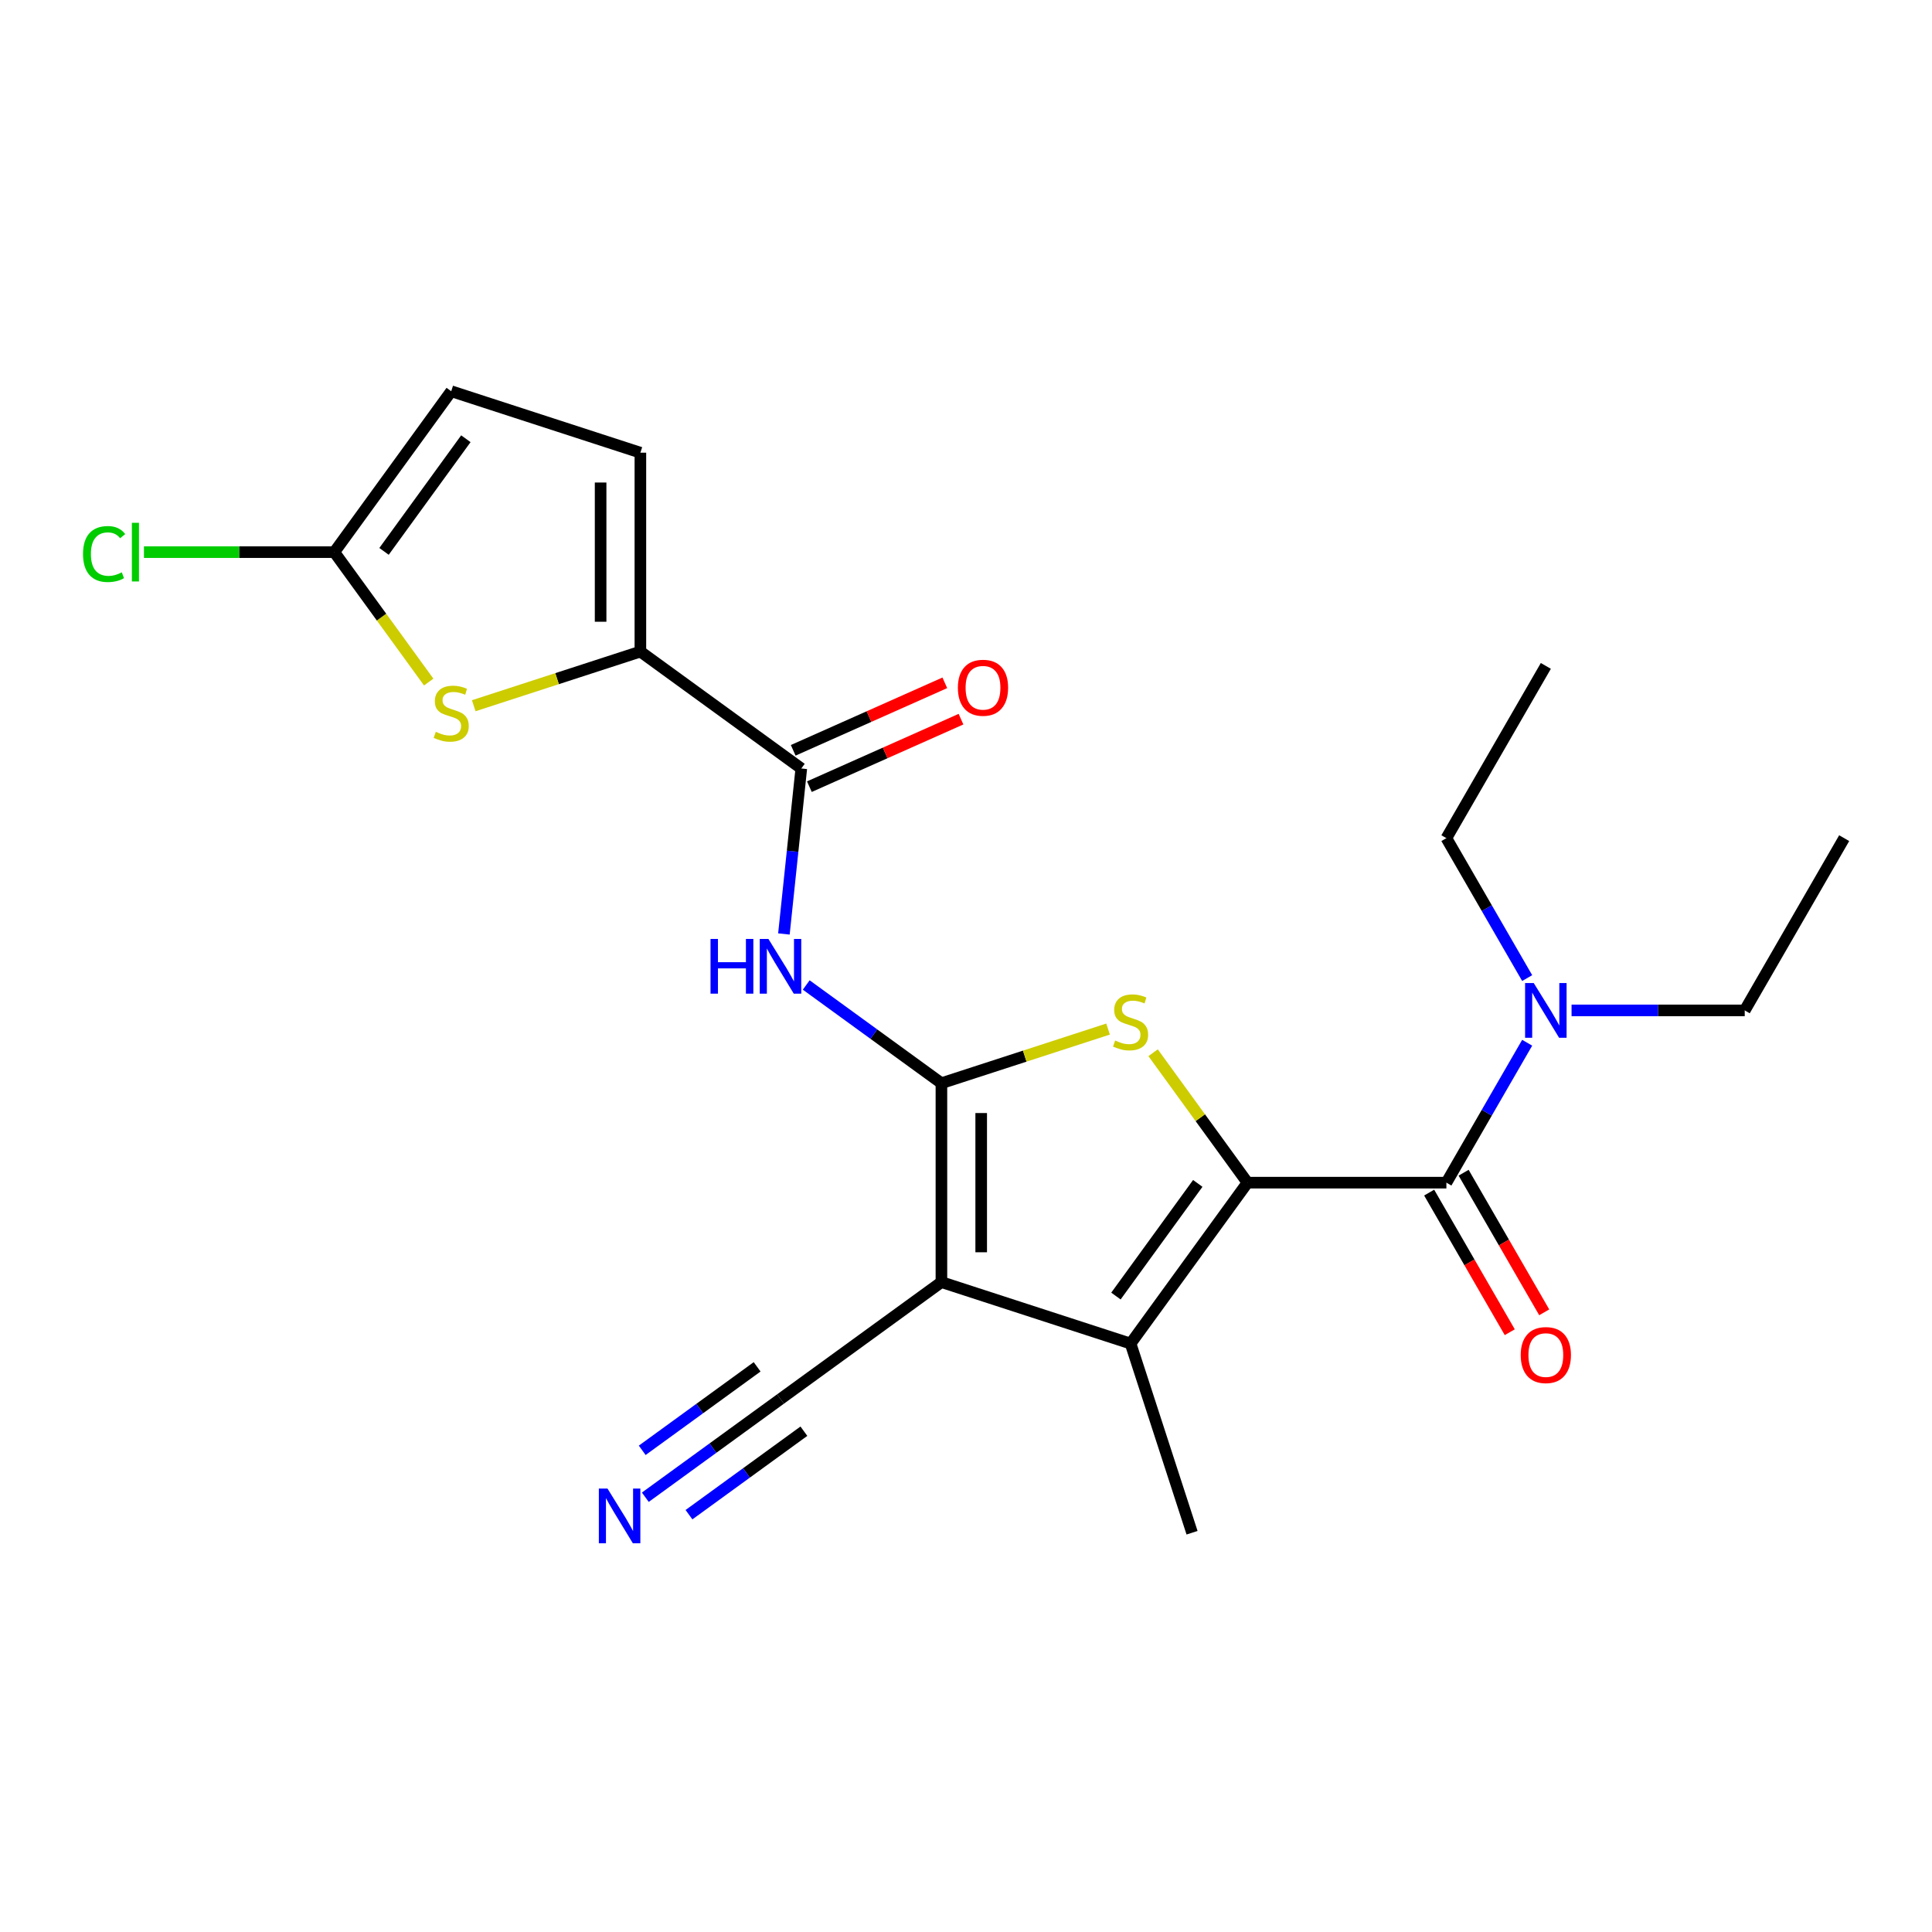<?xml version='1.0' encoding='iso-8859-1'?>
<svg version='1.1' baseProfile='full'
              xmlns='http://www.w3.org/2000/svg'
                      xmlns:rdkit='http://www.rdkit.org/xml'
                      xmlns:xlink='http://www.w3.org/1999/xlink'
                  xml:space='preserve'
width='1000px' height='1000px' viewBox='0 0 1000 1000'>
<!-- END OF HEADER -->
<rect style='opacity:1.0;fill:#FFFFFF;stroke:none' width='1000' height='1000' x='0' y='0'> </rect>
<path class='bond-1' d='M 487.276,560.667 L 487.276,663.616' style='fill:none;fill-rule:evenodd;stroke:#000000;stroke-width:6px;stroke-linecap:butt;stroke-linejoin:miter;stroke-opacity:1' />
<path class='bond-1' d='M 507.866,576.11 L 507.866,648.174' style='fill:none;fill-rule:evenodd;stroke:#000000;stroke-width:6px;stroke-linecap:butt;stroke-linejoin:miter;stroke-opacity:1' />
<path class='bond-2' d='M 487.276,560.667 L 530.405,546.654' style='fill:none;fill-rule:evenodd;stroke:#000000;stroke-width:6px;stroke-linecap:butt;stroke-linejoin:miter;stroke-opacity:1' />
<path class='bond-2' d='M 530.405,546.654 L 573.533,532.641' style='fill:none;fill-rule:evenodd;stroke:#CCCC00;stroke-width:6px;stroke-linecap:butt;stroke-linejoin:miter;stroke-opacity:1' />
<path class='bond-5' d='M 487.276,560.667 L 452.29,535.248' style='fill:none;fill-rule:evenodd;stroke:#000000;stroke-width:6px;stroke-linecap:butt;stroke-linejoin:miter;stroke-opacity:1' />
<path class='bond-5' d='M 452.29,535.248 L 417.303,509.828' style='fill:none;fill-rule:evenodd;stroke:#0000FF;stroke-width:6px;stroke-linecap:butt;stroke-linejoin:miter;stroke-opacity:1' />
<path class='bond-0' d='M 645.699,612.142 L 621.269,578.518' style='fill:none;fill-rule:evenodd;stroke:#000000;stroke-width:6px;stroke-linecap:butt;stroke-linejoin:miter;stroke-opacity:1' />
<path class='bond-0' d='M 621.269,578.518 L 596.84,544.894' style='fill:none;fill-rule:evenodd;stroke:#CCCC00;stroke-width:6px;stroke-linecap:butt;stroke-linejoin:miter;stroke-opacity:1' />
<path class='bond-4' d='M 645.699,612.142 L 748.648,612.142' style='fill:none;fill-rule:evenodd;stroke:#000000;stroke-width:6px;stroke-linecap:butt;stroke-linejoin:miter;stroke-opacity:1' />
<path class='bond-23' d='M 645.699,612.142 L 585.187,695.429' style='fill:none;fill-rule:evenodd;stroke:#000000;stroke-width:6px;stroke-linecap:butt;stroke-linejoin:miter;stroke-opacity:1' />
<path class='bond-23' d='M 619.964,612.532 L 577.606,670.834' style='fill:none;fill-rule:evenodd;stroke:#000000;stroke-width:6px;stroke-linecap:butt;stroke-linejoin:miter;stroke-opacity:1' />
<path class='bond-3' d='M 487.276,663.616 L 585.187,695.429' style='fill:none;fill-rule:evenodd;stroke:#000000;stroke-width:6px;stroke-linecap:butt;stroke-linejoin:miter;stroke-opacity:1' />
<path class='bond-10' d='M 487.276,663.616 L 403.989,724.128' style='fill:none;fill-rule:evenodd;stroke:#000000;stroke-width:6px;stroke-linecap:butt;stroke-linejoin:miter;stroke-opacity:1' />
<path class='bond-18' d='M 585.187,695.429 L 617,793.339' style='fill:none;fill-rule:evenodd;stroke:#000000;stroke-width:6px;stroke-linecap:butt;stroke-linejoin:miter;stroke-opacity:1' />
<path class='bond-14' d='M 748.648,612.142 L 769.554,575.93' style='fill:none;fill-rule:evenodd;stroke:#000000;stroke-width:6px;stroke-linecap:butt;stroke-linejoin:miter;stroke-opacity:1' />
<path class='bond-14' d='M 769.554,575.93 L 790.461,539.719' style='fill:none;fill-rule:evenodd;stroke:#0000FF;stroke-width:6px;stroke-linecap:butt;stroke-linejoin:miter;stroke-opacity:1' />
<path class='bond-15' d='M 739.732,617.289 L 760.592,653.421' style='fill:none;fill-rule:evenodd;stroke:#000000;stroke-width:6px;stroke-linecap:butt;stroke-linejoin:miter;stroke-opacity:1' />
<path class='bond-15' d='M 760.592,653.421 L 781.453,689.552' style='fill:none;fill-rule:evenodd;stroke:#FF0000;stroke-width:6px;stroke-linecap:butt;stroke-linejoin:miter;stroke-opacity:1' />
<path class='bond-15' d='M 757.563,606.994 L 778.424,643.126' style='fill:none;fill-rule:evenodd;stroke:#000000;stroke-width:6px;stroke-linecap:butt;stroke-linejoin:miter;stroke-opacity:1' />
<path class='bond-15' d='M 778.424,643.126 L 799.284,679.257' style='fill:none;fill-rule:evenodd;stroke:#FF0000;stroke-width:6px;stroke-linecap:butt;stroke-linejoin:miter;stroke-opacity:1' />
<path class='bond-7' d='M 405.748,483.422 L 410.249,440.596' style='fill:none;fill-rule:evenodd;stroke:#0000FF;stroke-width:6px;stroke-linecap:butt;stroke-linejoin:miter;stroke-opacity:1' />
<path class='bond-7' d='M 410.249,440.596 L 414.75,397.77' style='fill:none;fill-rule:evenodd;stroke:#000000;stroke-width:6px;stroke-linecap:butt;stroke-linejoin:miter;stroke-opacity:1' />
<path class='bond-6' d='M 331.463,337.258 L 414.75,397.77' style='fill:none;fill-rule:evenodd;stroke:#000000;stroke-width:6px;stroke-linecap:butt;stroke-linejoin:miter;stroke-opacity:1' />
<path class='bond-8' d='M 331.463,337.258 L 288.334,351.272' style='fill:none;fill-rule:evenodd;stroke:#000000;stroke-width:6px;stroke-linecap:butt;stroke-linejoin:miter;stroke-opacity:1' />
<path class='bond-8' d='M 288.334,351.272 L 245.206,365.285' style='fill:none;fill-rule:evenodd;stroke:#CCCC00;stroke-width:6px;stroke-linecap:butt;stroke-linejoin:miter;stroke-opacity:1' />
<path class='bond-11' d='M 331.463,337.258 L 331.463,234.31' style='fill:none;fill-rule:evenodd;stroke:#000000;stroke-width:6px;stroke-linecap:butt;stroke-linejoin:miter;stroke-opacity:1' />
<path class='bond-11' d='M 310.873,321.816 L 310.873,249.752' style='fill:none;fill-rule:evenodd;stroke:#000000;stroke-width:6px;stroke-linecap:butt;stroke-linejoin:miter;stroke-opacity:1' />
<path class='bond-16' d='M 418.937,407.175 L 458.175,389.706' style='fill:none;fill-rule:evenodd;stroke:#000000;stroke-width:6px;stroke-linecap:butt;stroke-linejoin:miter;stroke-opacity:1' />
<path class='bond-16' d='M 458.175,389.706 L 497.412,372.236' style='fill:none;fill-rule:evenodd;stroke:#FF0000;stroke-width:6px;stroke-linecap:butt;stroke-linejoin:miter;stroke-opacity:1' />
<path class='bond-16' d='M 410.563,388.365 L 449.8,370.896' style='fill:none;fill-rule:evenodd;stroke:#000000;stroke-width:6px;stroke-linecap:butt;stroke-linejoin:miter;stroke-opacity:1' />
<path class='bond-16' d='M 449.8,370.896 L 489.038,353.426' style='fill:none;fill-rule:evenodd;stroke:#FF0000;stroke-width:6px;stroke-linecap:butt;stroke-linejoin:miter;stroke-opacity:1' />
<path class='bond-9' d='M 221.899,353.031 L 197.469,319.408' style='fill:none;fill-rule:evenodd;stroke:#CCCC00;stroke-width:6px;stroke-linecap:butt;stroke-linejoin:miter;stroke-opacity:1' />
<path class='bond-9' d='M 197.469,319.408 L 173.04,285.784' style='fill:none;fill-rule:evenodd;stroke:#000000;stroke-width:6px;stroke-linecap:butt;stroke-linejoin:miter;stroke-opacity:1' />
<path class='bond-17' d='M 173.04,285.784 L 123.773,285.784' style='fill:none;fill-rule:evenodd;stroke:#000000;stroke-width:6px;stroke-linecap:butt;stroke-linejoin:miter;stroke-opacity:1' />
<path class='bond-17' d='M 123.773,285.784 L 74.505,285.784' style='fill:none;fill-rule:evenodd;stroke:#00CC00;stroke-width:6px;stroke-linecap:butt;stroke-linejoin:miter;stroke-opacity:1' />
<path class='bond-24' d='M 173.04,285.784 L 233.552,202.497' style='fill:none;fill-rule:evenodd;stroke:#000000;stroke-width:6px;stroke-linecap:butt;stroke-linejoin:miter;stroke-opacity:1' />
<path class='bond-24' d='M 198.775,285.393 L 241.133,227.092' style='fill:none;fill-rule:evenodd;stroke:#000000;stroke-width:6px;stroke-linecap:butt;stroke-linejoin:miter;stroke-opacity:1' />
<path class='bond-12' d='M 403.989,724.128 L 369.002,749.548' style='fill:none;fill-rule:evenodd;stroke:#000000;stroke-width:6px;stroke-linecap:butt;stroke-linejoin:miter;stroke-opacity:1' />
<path class='bond-12' d='M 369.002,749.548 L 334.015,774.967' style='fill:none;fill-rule:evenodd;stroke:#0000FF;stroke-width:6px;stroke-linecap:butt;stroke-linejoin:miter;stroke-opacity:1' />
<path class='bond-12' d='M 391.887,707.471 L 362.148,729.077' style='fill:none;fill-rule:evenodd;stroke:#000000;stroke-width:6px;stroke-linecap:butt;stroke-linejoin:miter;stroke-opacity:1' />
<path class='bond-12' d='M 362.148,729.077 L 332.409,750.684' style='fill:none;fill-rule:evenodd;stroke:#0000FF;stroke-width:6px;stroke-linecap:butt;stroke-linejoin:miter;stroke-opacity:1' />
<path class='bond-12' d='M 416.091,740.786 L 386.352,762.392' style='fill:none;fill-rule:evenodd;stroke:#000000;stroke-width:6px;stroke-linecap:butt;stroke-linejoin:miter;stroke-opacity:1' />
<path class='bond-12' d='M 386.352,762.392 L 356.614,783.999' style='fill:none;fill-rule:evenodd;stroke:#0000FF;stroke-width:6px;stroke-linecap:butt;stroke-linejoin:miter;stroke-opacity:1' />
<path class='bond-13' d='M 331.463,234.31 L 233.552,202.497' style='fill:none;fill-rule:evenodd;stroke:#000000;stroke-width:6px;stroke-linecap:butt;stroke-linejoin:miter;stroke-opacity:1' />
<path class='bond-19' d='M 813.436,522.985 L 858.253,522.985' style='fill:none;fill-rule:evenodd;stroke:#0000FF;stroke-width:6px;stroke-linecap:butt;stroke-linejoin:miter;stroke-opacity:1' />
<path class='bond-19' d='M 858.253,522.985 L 903.071,522.985' style='fill:none;fill-rule:evenodd;stroke:#000000;stroke-width:6px;stroke-linecap:butt;stroke-linejoin:miter;stroke-opacity:1' />
<path class='bond-20' d='M 790.461,506.252 L 769.554,470.04' style='fill:none;fill-rule:evenodd;stroke:#0000FF;stroke-width:6px;stroke-linecap:butt;stroke-linejoin:miter;stroke-opacity:1' />
<path class='bond-20' d='M 769.554,470.04 L 748.648,433.829' style='fill:none;fill-rule:evenodd;stroke:#000000;stroke-width:6px;stroke-linecap:butt;stroke-linejoin:miter;stroke-opacity:1' />
<path class='bond-21' d='M 903.071,522.985 L 954.545,433.829' style='fill:none;fill-rule:evenodd;stroke:#000000;stroke-width:6px;stroke-linecap:butt;stroke-linejoin:miter;stroke-opacity:1' />
<path class='bond-22' d='M 748.648,433.829 L 800.122,344.672' style='fill:none;fill-rule:evenodd;stroke:#000000;stroke-width:6px;stroke-linecap:butt;stroke-linejoin:miter;stroke-opacity:1' />
<path  class='atom-3' d='M 577.187 538.574
Q 577.507 538.694, 578.827 539.254
Q 580.147 539.814, 581.587 540.174
Q 583.067 540.494, 584.507 540.494
Q 587.187 540.494, 588.747 539.214
Q 590.307 537.894, 590.307 535.614
Q 590.307 534.054, 589.507 533.094
Q 588.747 532.134, 587.547 531.614
Q 586.347 531.094, 584.347 530.494
Q 581.827 529.734, 580.307 529.014
Q 578.827 528.294, 577.747 526.774
Q 576.707 525.254, 576.707 522.694
Q 576.707 519.134, 579.107 516.934
Q 581.547 514.734, 586.347 514.734
Q 589.627 514.734, 593.347 516.294
L 592.427 519.374
Q 589.027 517.974, 586.467 517.974
Q 583.707 517.974, 582.187 519.134
Q 580.667 520.254, 580.707 522.214
Q 580.707 523.734, 581.467 524.654
Q 582.267 525.574, 583.387 526.094
Q 584.547 526.614, 586.467 527.214
Q 589.027 528.014, 590.547 528.814
Q 592.067 529.614, 593.147 531.254
Q 594.267 532.854, 594.267 535.614
Q 594.267 539.534, 591.627 541.654
Q 589.027 543.734, 584.667 543.734
Q 582.147 543.734, 580.227 543.174
Q 578.347 542.654, 576.107 541.734
L 577.187 538.574
' fill='#CCCC00'/>
<path  class='atom-6' d='M 367.769 485.995
L 371.609 485.995
L 371.609 498.035
L 386.089 498.035
L 386.089 485.995
L 389.929 485.995
L 389.929 514.315
L 386.089 514.315
L 386.089 501.235
L 371.609 501.235
L 371.609 514.315
L 367.769 514.315
L 367.769 485.995
' fill='#0000FF'/>
<path  class='atom-6' d='M 397.729 485.995
L 407.009 500.995
Q 407.929 502.475, 409.409 505.155
Q 410.889 507.835, 410.969 507.995
L 410.969 485.995
L 414.729 485.995
L 414.729 514.315
L 410.849 514.315
L 400.889 497.915
Q 399.729 495.995, 398.489 493.795
Q 397.289 491.595, 396.929 490.915
L 396.929 514.315
L 393.249 514.315
L 393.249 485.995
L 397.729 485.995
' fill='#0000FF'/>
<path  class='atom-9' d='M 225.552 378.791
Q 225.872 378.911, 227.192 379.471
Q 228.512 380.031, 229.952 380.391
Q 231.432 380.711, 232.872 380.711
Q 235.552 380.711, 237.112 379.431
Q 238.672 378.111, 238.672 375.831
Q 238.672 374.271, 237.872 373.311
Q 237.112 372.351, 235.912 371.831
Q 234.712 371.311, 232.712 370.711
Q 230.192 369.951, 228.672 369.231
Q 227.192 368.511, 226.112 366.991
Q 225.072 365.471, 225.072 362.911
Q 225.072 359.351, 227.472 357.151
Q 229.912 354.951, 234.712 354.951
Q 237.992 354.951, 241.712 356.511
L 240.792 359.591
Q 237.392 358.191, 234.832 358.191
Q 232.072 358.191, 230.552 359.351
Q 229.032 360.471, 229.072 362.431
Q 229.072 363.951, 229.832 364.871
Q 230.632 365.791, 231.752 366.311
Q 232.912 366.831, 234.832 367.431
Q 237.392 368.231, 238.912 369.031
Q 240.432 369.831, 241.512 371.471
Q 242.632 373.071, 242.632 375.831
Q 242.632 379.751, 239.992 381.871
Q 237.392 383.951, 233.032 383.951
Q 230.512 383.951, 228.592 383.391
Q 226.712 382.871, 224.472 381.951
L 225.552 378.791
' fill='#CCCC00'/>
<path  class='atom-13' d='M 314.441 770.48
L 323.721 785.48
Q 324.641 786.96, 326.121 789.64
Q 327.601 792.32, 327.681 792.48
L 327.681 770.48
L 331.441 770.48
L 331.441 798.8
L 327.561 798.8
L 317.601 782.4
Q 316.441 780.48, 315.201 778.28
Q 314.001 776.08, 313.641 775.4
L 313.641 798.8
L 309.961 798.8
L 309.961 770.48
L 314.441 770.48
' fill='#0000FF'/>
<path  class='atom-15' d='M 793.862 508.825
L 803.142 523.825
Q 804.062 525.305, 805.542 527.985
Q 807.022 530.665, 807.102 530.825
L 807.102 508.825
L 810.862 508.825
L 810.862 537.145
L 806.982 537.145
L 797.022 520.745
Q 795.862 518.825, 794.622 516.625
Q 793.422 514.425, 793.062 513.745
L 793.062 537.145
L 789.382 537.145
L 789.382 508.825
L 793.862 508.825
' fill='#0000FF'/>
<path  class='atom-16' d='M 787.122 701.378
Q 787.122 694.578, 790.482 690.778
Q 793.842 686.978, 800.122 686.978
Q 806.402 686.978, 809.762 690.778
Q 813.122 694.578, 813.122 701.378
Q 813.122 708.258, 809.722 712.178
Q 806.322 716.058, 800.122 716.058
Q 793.882 716.058, 790.482 712.178
Q 787.122 708.298, 787.122 701.378
M 800.122 712.858
Q 804.442 712.858, 806.762 709.978
Q 809.122 707.058, 809.122 701.378
Q 809.122 695.818, 806.762 693.018
Q 804.442 690.178, 800.122 690.178
Q 795.802 690.178, 793.442 692.978
Q 791.122 695.778, 791.122 701.378
Q 791.122 707.098, 793.442 709.978
Q 795.802 712.858, 800.122 712.858
' fill='#FF0000'/>
<path  class='atom-17' d='M 495.799 355.977
Q 495.799 349.177, 499.159 345.377
Q 502.519 341.577, 508.799 341.577
Q 515.079 341.577, 518.439 345.377
Q 521.799 349.177, 521.799 355.977
Q 521.799 362.857, 518.399 366.777
Q 514.999 370.657, 508.799 370.657
Q 502.559 370.657, 499.159 366.777
Q 495.799 362.897, 495.799 355.977
M 508.799 367.457
Q 513.119 367.457, 515.439 364.577
Q 517.799 361.657, 517.799 355.977
Q 517.799 350.417, 515.439 347.617
Q 513.119 344.777, 508.799 344.777
Q 504.479 344.777, 502.119 347.577
Q 499.799 350.377, 499.799 355.977
Q 499.799 361.697, 502.119 364.577
Q 504.479 367.457, 508.799 367.457
' fill='#FF0000'/>
<path  class='atom-18' d='M 42.971 286.764
Q 42.971 279.724, 46.251 276.044
Q 49.571 272.324, 55.851 272.324
Q 61.691 272.324, 64.811 276.444
L 62.171 278.604
Q 59.891 275.604, 55.851 275.604
Q 51.571 275.604, 49.291 278.484
Q 47.051 281.324, 47.051 286.764
Q 47.051 292.364, 49.371 295.244
Q 51.731 298.124, 56.291 298.124
Q 59.411 298.124, 63.051 296.244
L 64.171 299.244
Q 62.691 300.204, 60.451 300.764
Q 58.211 301.324, 55.731 301.324
Q 49.571 301.324, 46.251 297.564
Q 42.971 293.804, 42.971 286.764
' fill='#00CC00'/>
<path  class='atom-18' d='M 68.251 270.604
L 71.931 270.604
L 71.931 300.964
L 68.251 300.964
L 68.251 270.604
' fill='#00CC00'/>
</svg>
